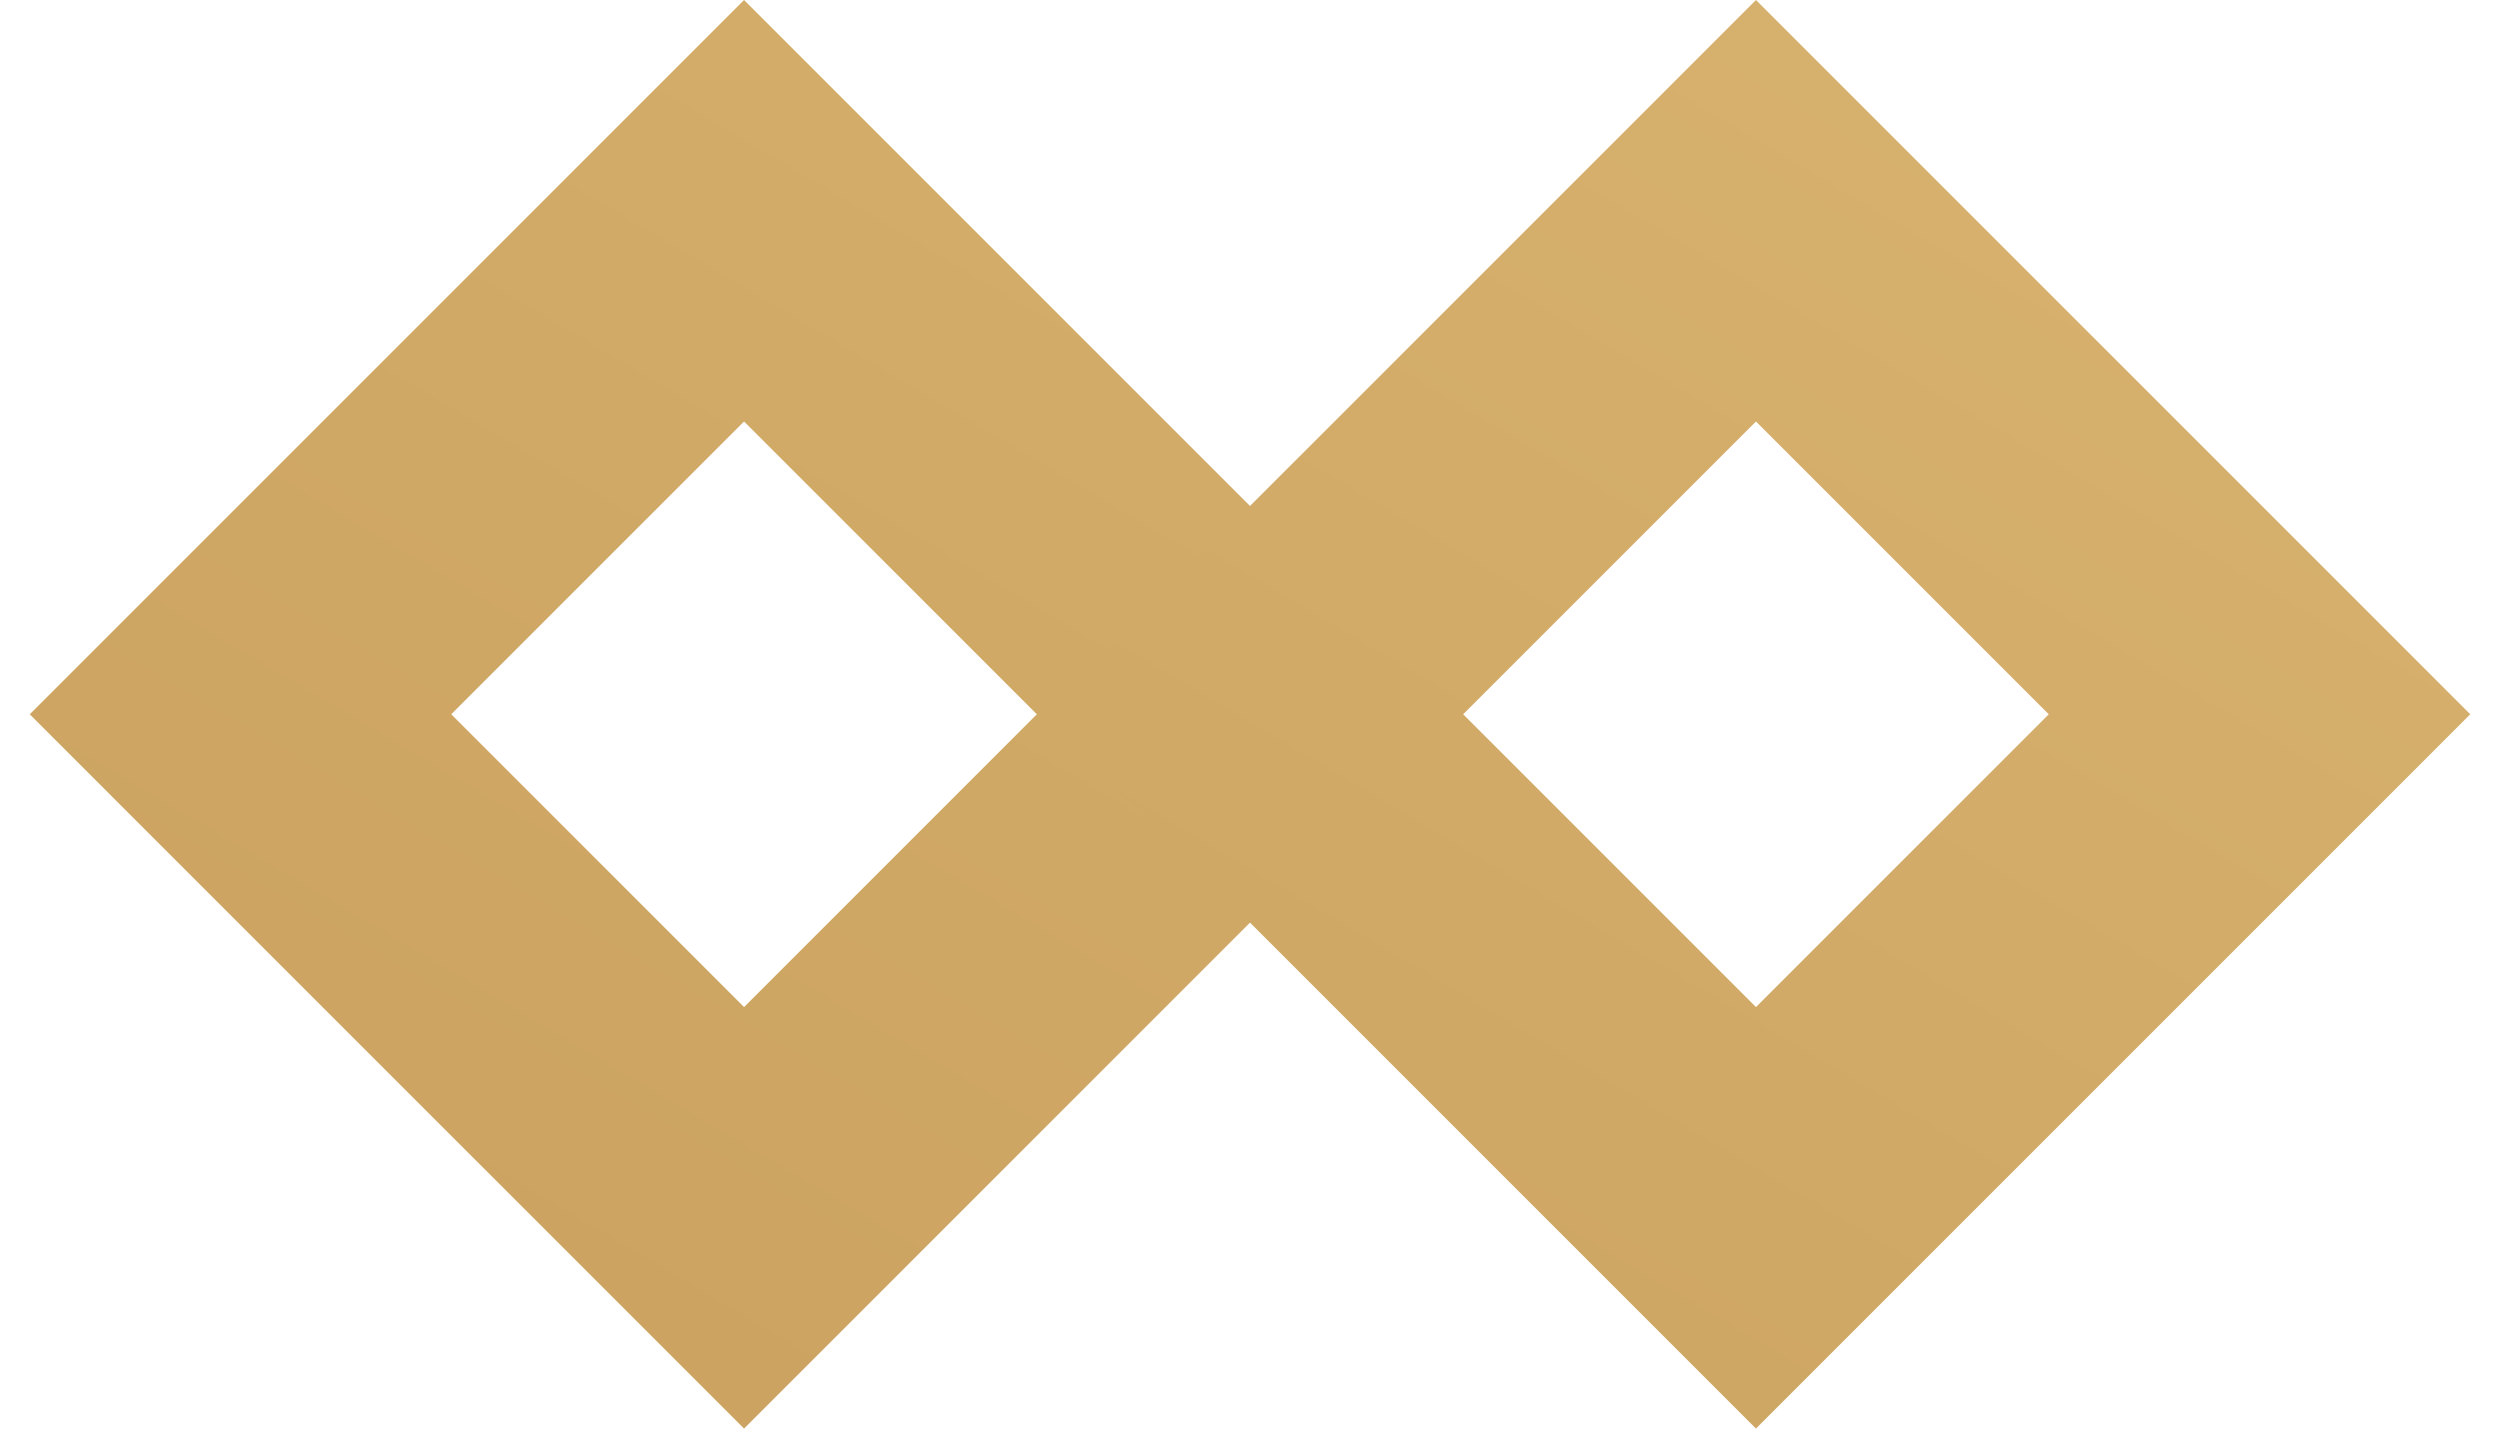 <svg width="42" height="24" viewBox="0 0 42 24" fill="none" xmlns="http://www.w3.org/2000/svg">
<path d="M0.5 12L12.5 -1.43099e-07L24.5 12L12.5 24L0.5 12ZM12.5 7.081L7.581 12L12.5 16.919L17.419 12L12.5 7.081Z" fill="url(#paint0_linear_68_9356)"/>
<path d="M17.5 12L29.5 -1.43099e-07L41.5 12L29.5 24L17.5 12ZM29.5 7.081L24.581 12L29.5 16.919L34.419 12L29.5 7.081Z" fill="url(#paint1_linear_68_9356)"/>
<defs>
<linearGradient id="paint0_linear_68_9356" x1="214.598" y1="-329.719" x2="-47.624" y2="113.685" gradientUnits="userSpaceOnUse">
<stop stop-color="#8C6034"/>
<stop offset="0.14" stop-color="#A8824E"/>
<stop offset="0.46" stop-color="#F2D793"/>
<stop offset="0.51" stop-color="#FFE79F"/>
<stop offset="0.67" stop-color="#E2C07B"/>
<stop offset="1" stop-color="#A67033"/>
</linearGradient>
<linearGradient id="paint1_linear_68_9356" x1="227.275" y1="-322.402" x2="-34.947" y2="120.991" gradientUnits="userSpaceOnUse">
<stop stop-color="#8C6034"/>
<stop offset="0.14" stop-color="#A8824E"/>
<stop offset="0.46" stop-color="#F2D793"/>
<stop offset="0.51" stop-color="#FFE79F"/>
<stop offset="0.67" stop-color="#E2C07B"/>
<stop offset="1" stop-color="#A67033"/>
</linearGradient>
</defs>
</svg>
